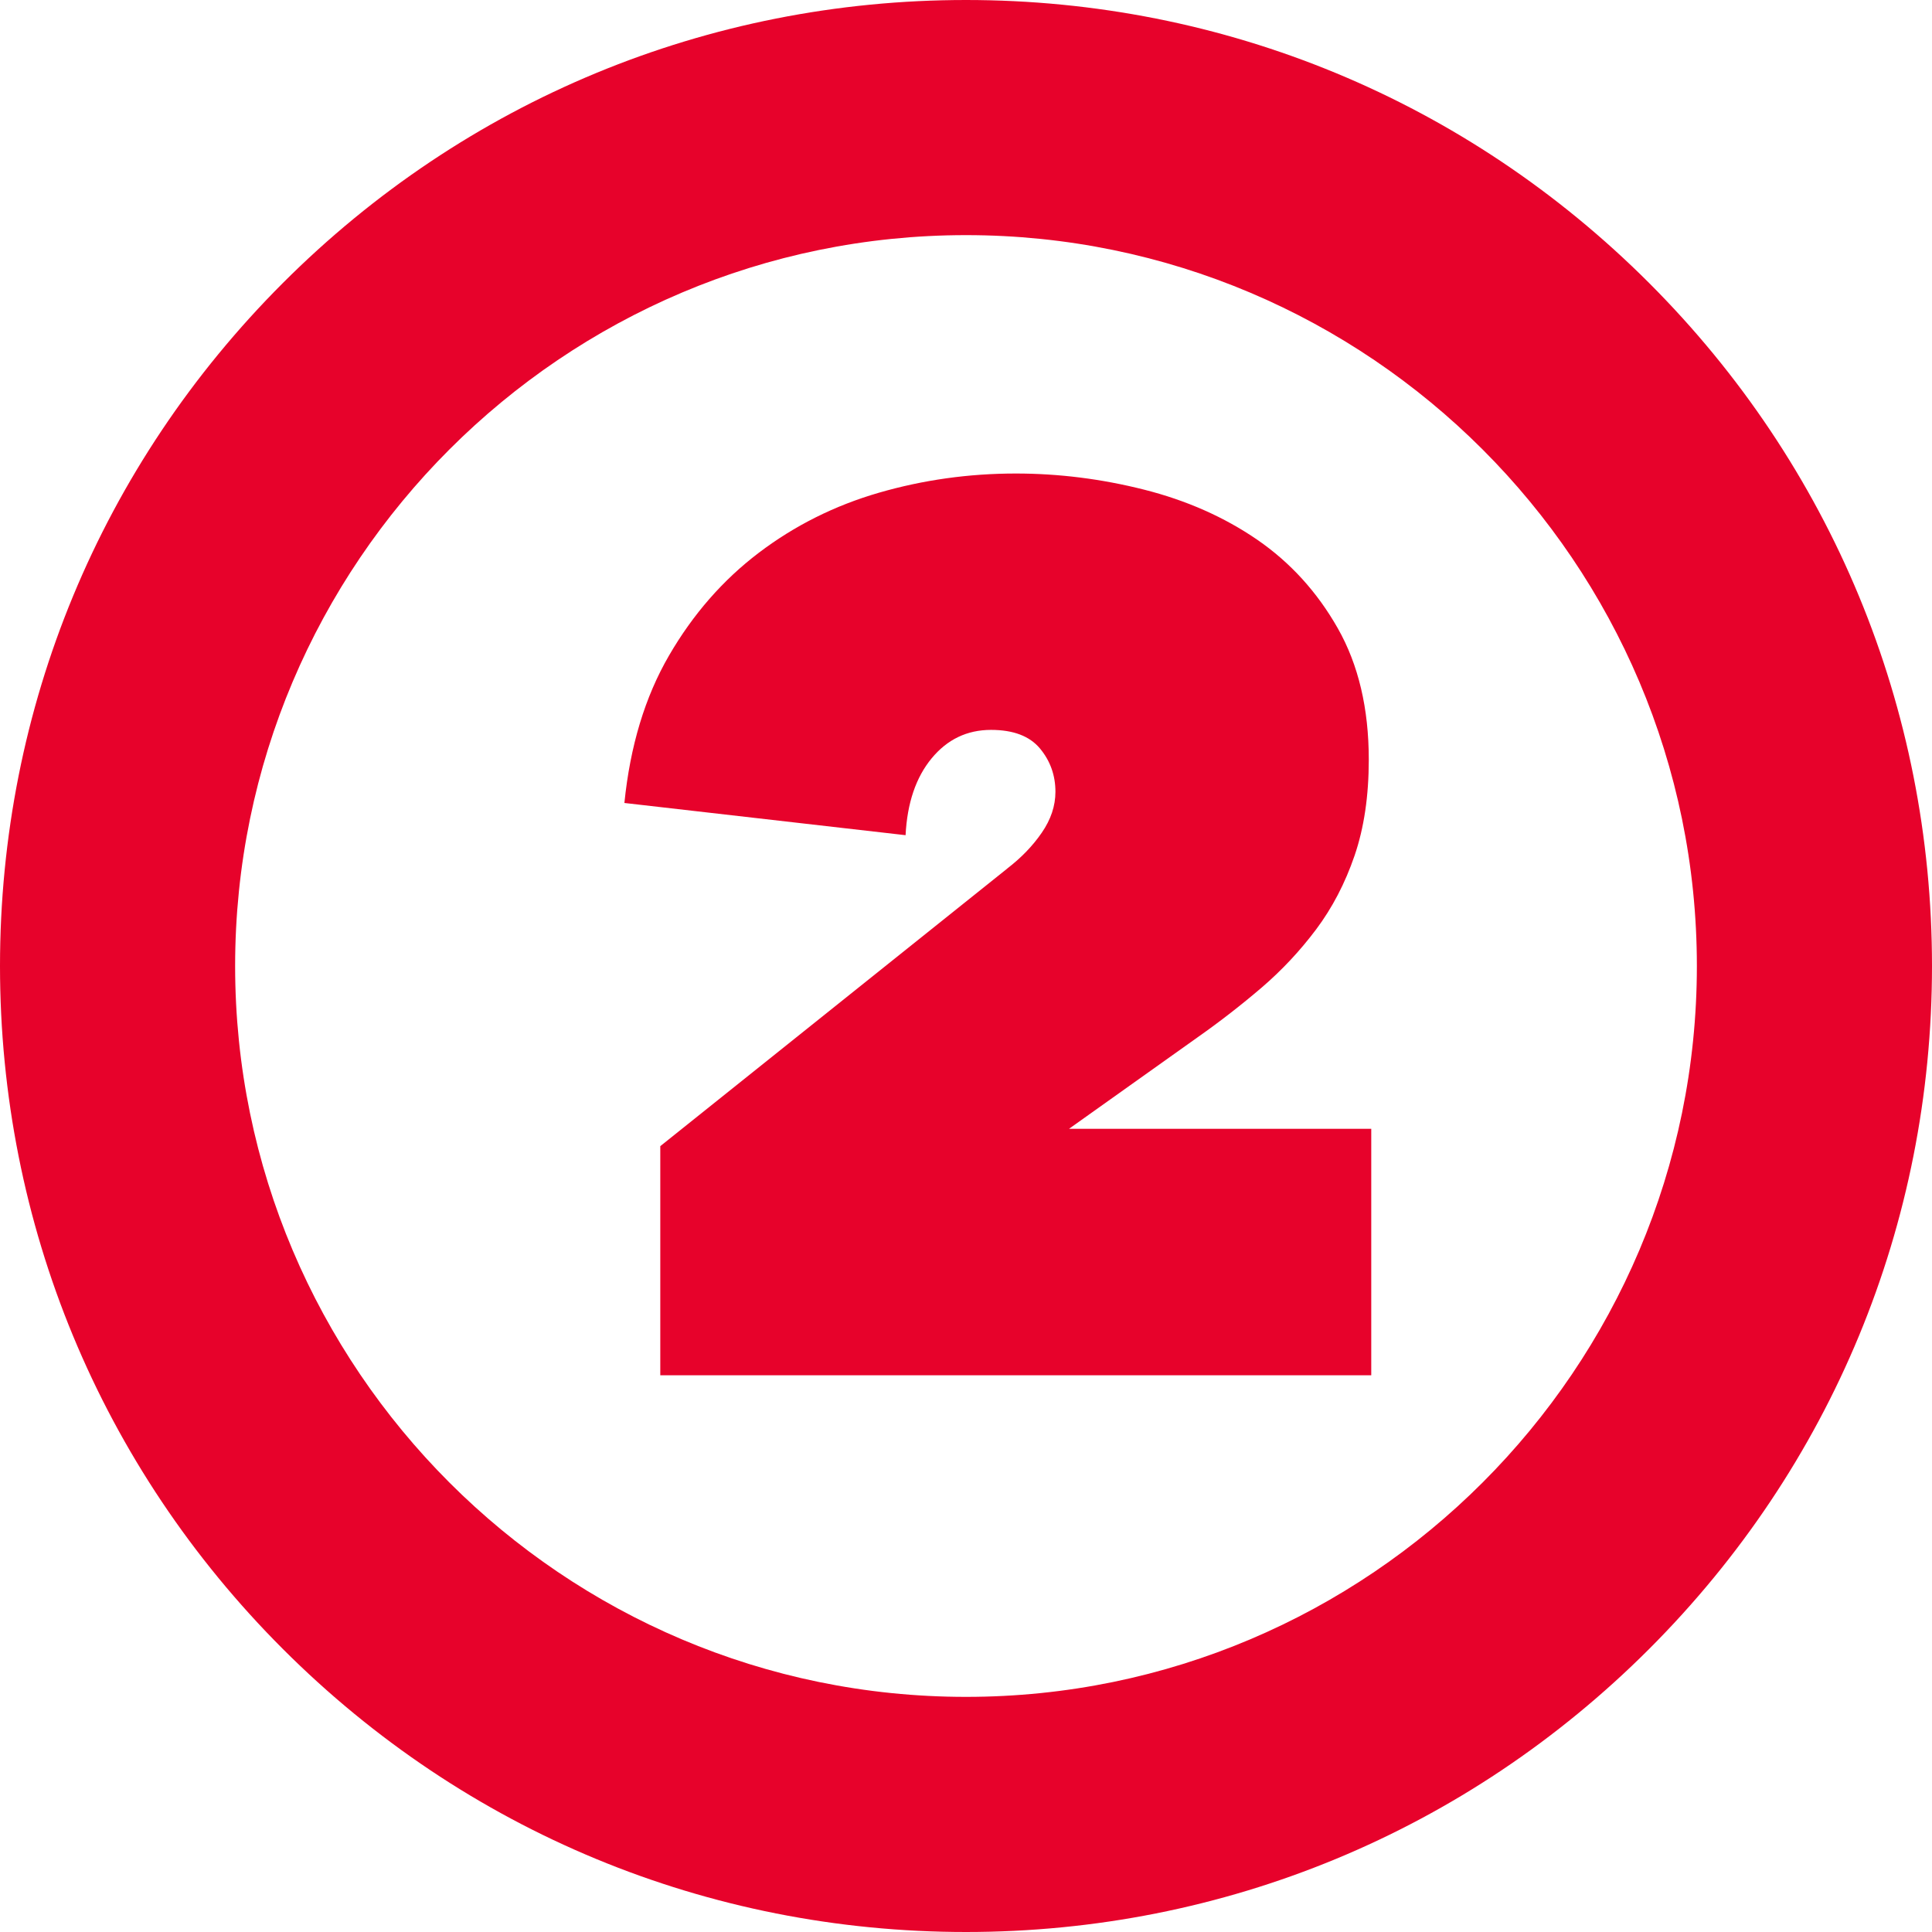 <svg xmlns="http://www.w3.org/2000/svg" id="Layer_2" viewBox="0 0 493 493"><defs><style>.cls-1{fill:#e7022b;}</style></defs><g id="Layer_1-2"><path class="cls-1" d="M246.5,493c-65.84,0-127.74-25.64-174.3-72.2S0,312.34,0,246.5,25.64,118.76,72.2,72.2,180.66,0,246.5,0s127.74,25.64,174.3,72.2,72.2,108.46,72.2,174.3-25.64,127.74-72.2,174.3-108.46,72.2-174.3,72.2Zm0-433c-102.84,0-186.5,83.66-186.5,186.5s83.66,186.5,186.5,186.5,186.5-83.66,186.5-186.5S349.34,60,246.5,60Z"></path><path class="cls-1" d="M256.99,221.65c3.58-2.74,6.53-5.79,8.85-9.17,2.32-3.37,3.48-6.84,3.48-10.43,0-4.21-1.32-7.9-3.95-11.06-2.64-3.16-6.8-4.74-12.48-4.74-6.11,0-11.17,2.42-15.17,7.27-4,4.85-6.22,11.38-6.64,19.6l-71.75-8.22c1.47-14.54,5.26-27.07,11.38-37.61,6.11-10.53,13.75-19.28,22.91-26.23s19.38-12.06,30.66-15.33c11.27-3.26,22.91-4.9,34.93-4.9,10.95,0,21.86,1.37,32.71,4.11,10.85,2.74,20.49,7.01,28.92,12.8,8.42,5.8,15.28,13.33,20.54,22.6,5.26,9.27,7.9,20.44,7.9,33.5,0,9.27-1.21,17.44-3.63,24.5-2.42,7.06-5.69,13.33-9.8,18.81-4.11,5.48-8.75,10.43-13.91,14.86-5.17,4.42-10.59,8.64-16.28,12.64l-32.87,23.39h77.12v62.9H168.49v-58.47l88.5-70.8Z"></path></g></svg>